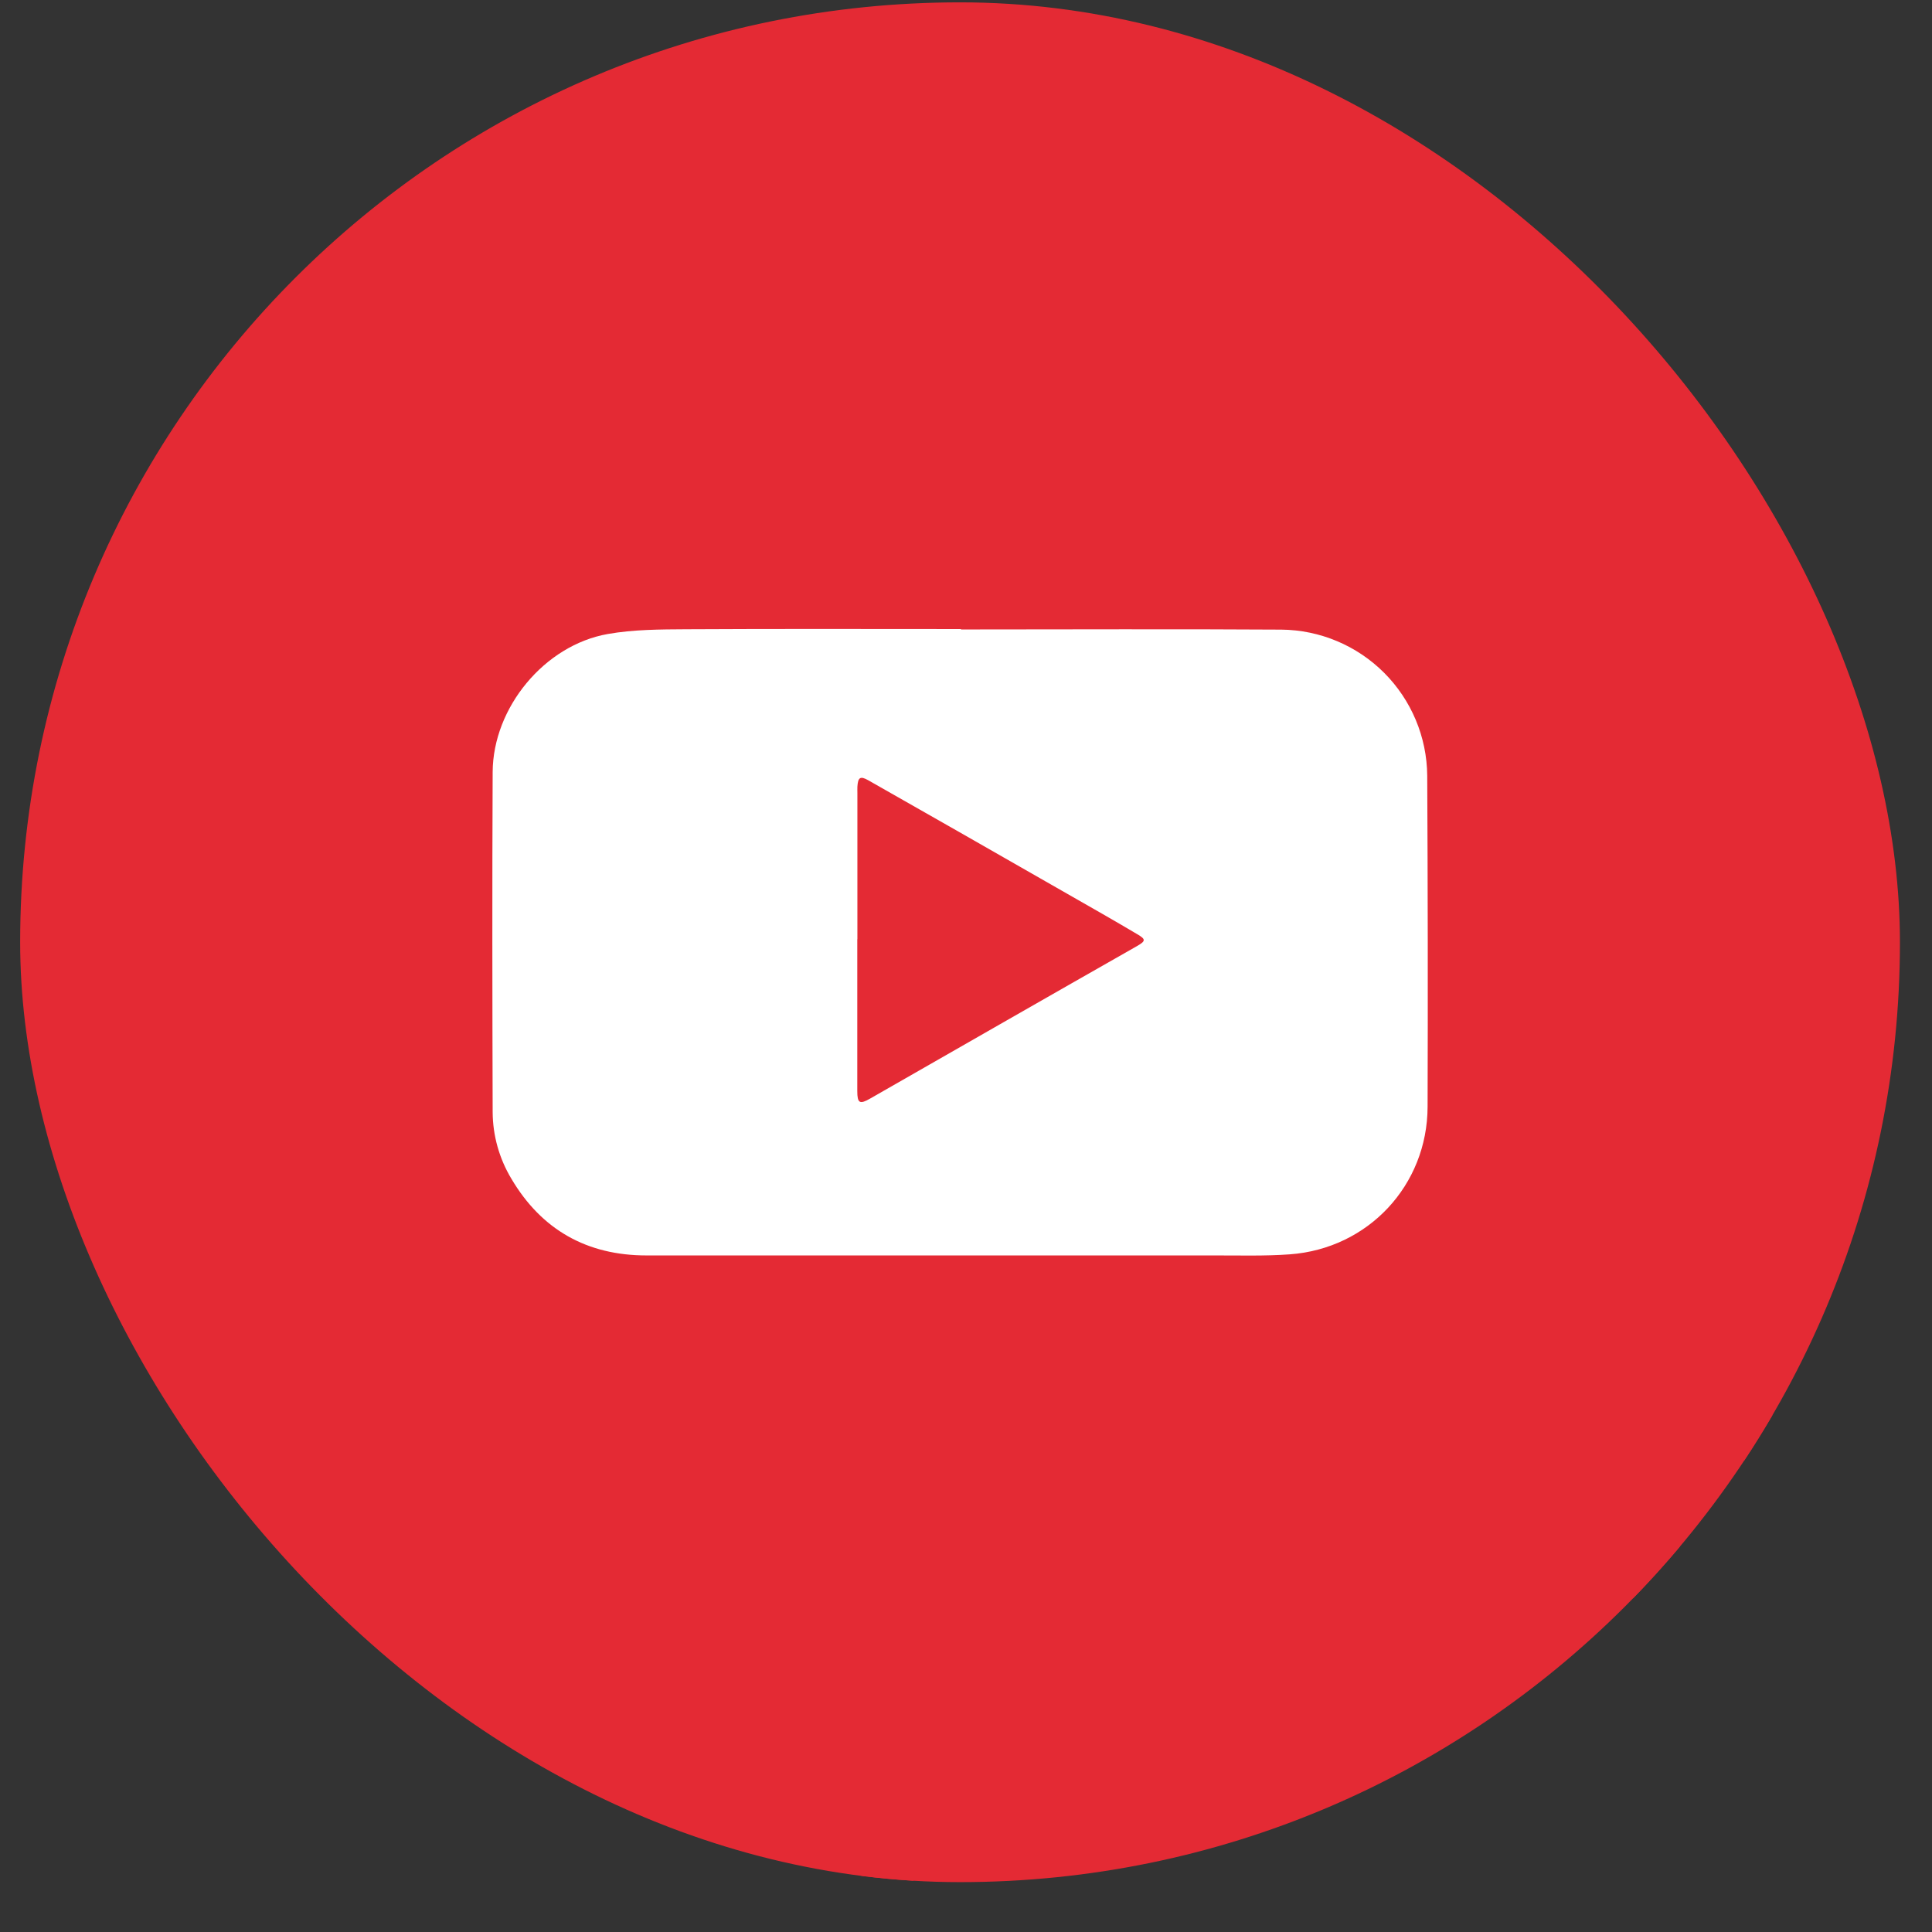<?xml version="1.0" encoding="UTF-8"?> <svg xmlns="http://www.w3.org/2000/svg" width="37" height="37" viewBox="0 0 37 37" fill="none"><rect x="0" y="0" width="37" height="37" fill="#333333" stroke="none"/><g clip-path="url(#clip0_235_176)"><rect x="0.386" y="0.045" width="36" height="36" rx="18" fill="#E42A34"></rect><line x1="16.996" y1="15.529" x2="16.996" y2="41.375" stroke="#E42A34"></line><path d="M18.617 22.52C20.128 22.047 24.519 17.666 31.653 21.953C32.17 23.449 31.517 27.004 32.335 27.004C34.948 28.075 40.56 30.387 45.245 26.609" stroke="#E42A34"></path><path d="M18.617 30.209C20.128 29.736 23.274 26.011 31.653 29.642C32.17 31.138 30.835 34.315 31.653 34.315C34.266 35.386 38.856 36.819 44.784 34.315" stroke="#E42A34"></path><g clip-path="url(#clip1_235_176)"><path d="M18.403 12.055C20.448 12.055 22.495 12.045 24.539 12.058C25.278 12.065 25.985 12.362 26.508 12.885C27.03 13.408 27.327 14.115 27.333 14.855C27.344 16.969 27.347 19.083 27.34 21.196C27.336 22.7 26.202 23.913 24.701 24.022C24.222 24.057 23.74 24.042 23.259 24.043C19.632 24.044 16.006 24.044 12.38 24.043C11.245 24.043 10.373 23.555 9.794 22.575C9.562 22.19 9.438 21.75 9.435 21.3C9.429 19.129 9.425 16.957 9.435 14.786C9.441 13.55 10.428 12.356 11.639 12.142C12.131 12.055 12.641 12.054 13.143 12.051C14.897 12.041 16.65 12.047 18.404 12.047L18.403 12.055ZM16.42 17.988H16.418C16.418 18.956 16.418 19.925 16.418 20.893C16.418 21.129 16.464 21.154 16.664 21.039C17.534 20.542 18.402 20.045 19.271 19.547C20.105 19.07 20.94 18.593 21.776 18.118C21.945 18.021 21.945 17.988 21.783 17.893C21.561 17.762 21.34 17.632 21.116 17.504C20.203 16.981 19.29 16.459 18.375 15.937C17.794 15.605 17.212 15.274 16.63 14.944C16.476 14.857 16.431 14.885 16.42 15.067C16.418 15.107 16.42 15.147 16.42 15.187V17.988Z" fill="white"></path></g></g><defs><clipPath id="clip0_235_176"><rect x="0.386" y="0.045" width="36" height="36" rx="18" fill="white"></rect></clipPath><clipPath id="clip1_235_176"><rect width="17.915" height="12" fill="white" transform="translate(9.429 12.045)"></rect></clipPath></defs></svg> 